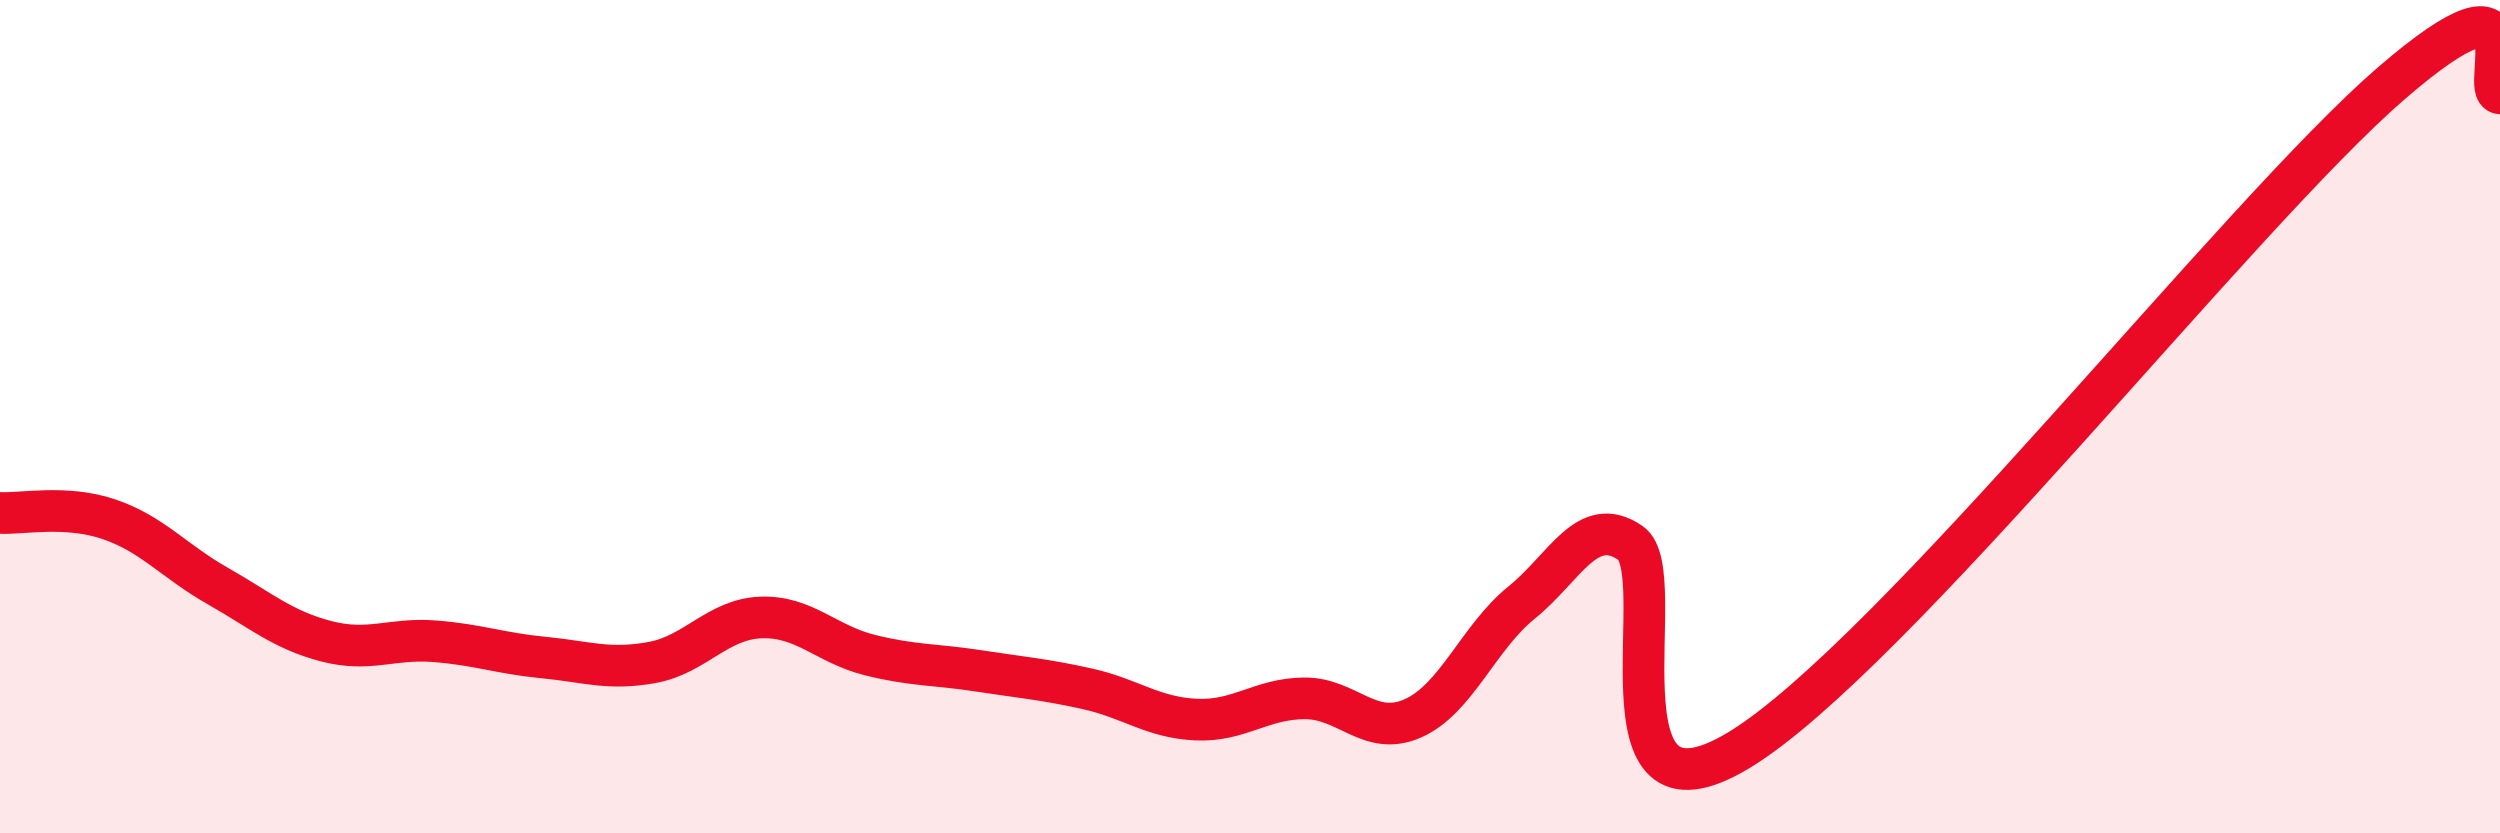 
    <svg width="60" height="20" viewBox="0 0 60 20" xmlns="http://www.w3.org/2000/svg">
      <path
        d="M 0,12.31 C 0.52,12.34 1.57,12.11 2.61,12.46 C 3.65,12.81 4.18,13.47 5.22,14.06 C 6.26,14.65 6.79,15.12 7.83,15.39 C 8.87,15.66 9.39,15.31 10.43,15.39 C 11.47,15.47 12,15.68 13.04,15.78 C 14.08,15.88 14.61,16.09 15.65,15.9 C 16.69,15.71 17.22,14.86 18.26,14.82 C 19.3,14.78 19.83,15.46 20.87,15.72 C 21.91,15.98 22.44,15.94 23.48,16.1 C 24.52,16.26 25.05,16.3 26.09,16.53 C 27.13,16.76 27.66,17.22 28.7,17.27 C 29.74,17.32 30.26,16.77 31.3,16.76 C 32.34,16.75 32.87,17.7 33.91,17.24 C 34.95,16.78 35.48,15.3 36.52,14.46 C 37.56,13.62 38.09,12.32 39.13,13.03 C 40.17,13.74 38.09,20.21 41.74,18 C 45.39,15.79 53.74,5.15 57.39,2 C 61.04,-1.15 59.48,2.19 60,2.24L60 20L0 20Z"
        fill="#EB0A25"
        opacity="0.1"
        stroke-linecap="round"
        stroke-linejoin="round"
      />
      <path
        d="M 0,12.31 C 0.52,12.34 1.57,12.11 2.61,12.46 C 3.65,12.81 4.18,13.47 5.22,14.06 C 6.26,14.65 6.79,15.12 7.83,15.39 C 8.87,15.66 9.39,15.31 10.43,15.39 C 11.47,15.47 12,15.68 13.04,15.78 C 14.08,15.88 14.61,16.09 15.65,15.9 C 16.69,15.71 17.22,14.86 18.26,14.82 C 19.3,14.78 19.83,15.46 20.87,15.72 C 21.91,15.98 22.44,15.94 23.48,16.1 C 24.52,16.26 25.05,16.3 26.09,16.53 C 27.13,16.76 27.66,17.22 28.7,17.27 C 29.74,17.32 30.26,16.77 31.3,16.76 C 32.34,16.75 32.87,17.7 33.91,17.24 C 34.95,16.78 35.48,15.3 36.52,14.46 C 37.56,13.62 38.09,12.32 39.13,13.03 C 40.17,13.74 38.09,20.21 41.74,18 C 45.39,15.79 53.74,5.15 57.39,2 C 61.04,-1.15 59.48,2.19 60,2.24"
        stroke="#EB0A25"
        stroke-width="1"
        fill="none"
        stroke-linecap="round"
        stroke-linejoin="round"
      />
    </svg>
  